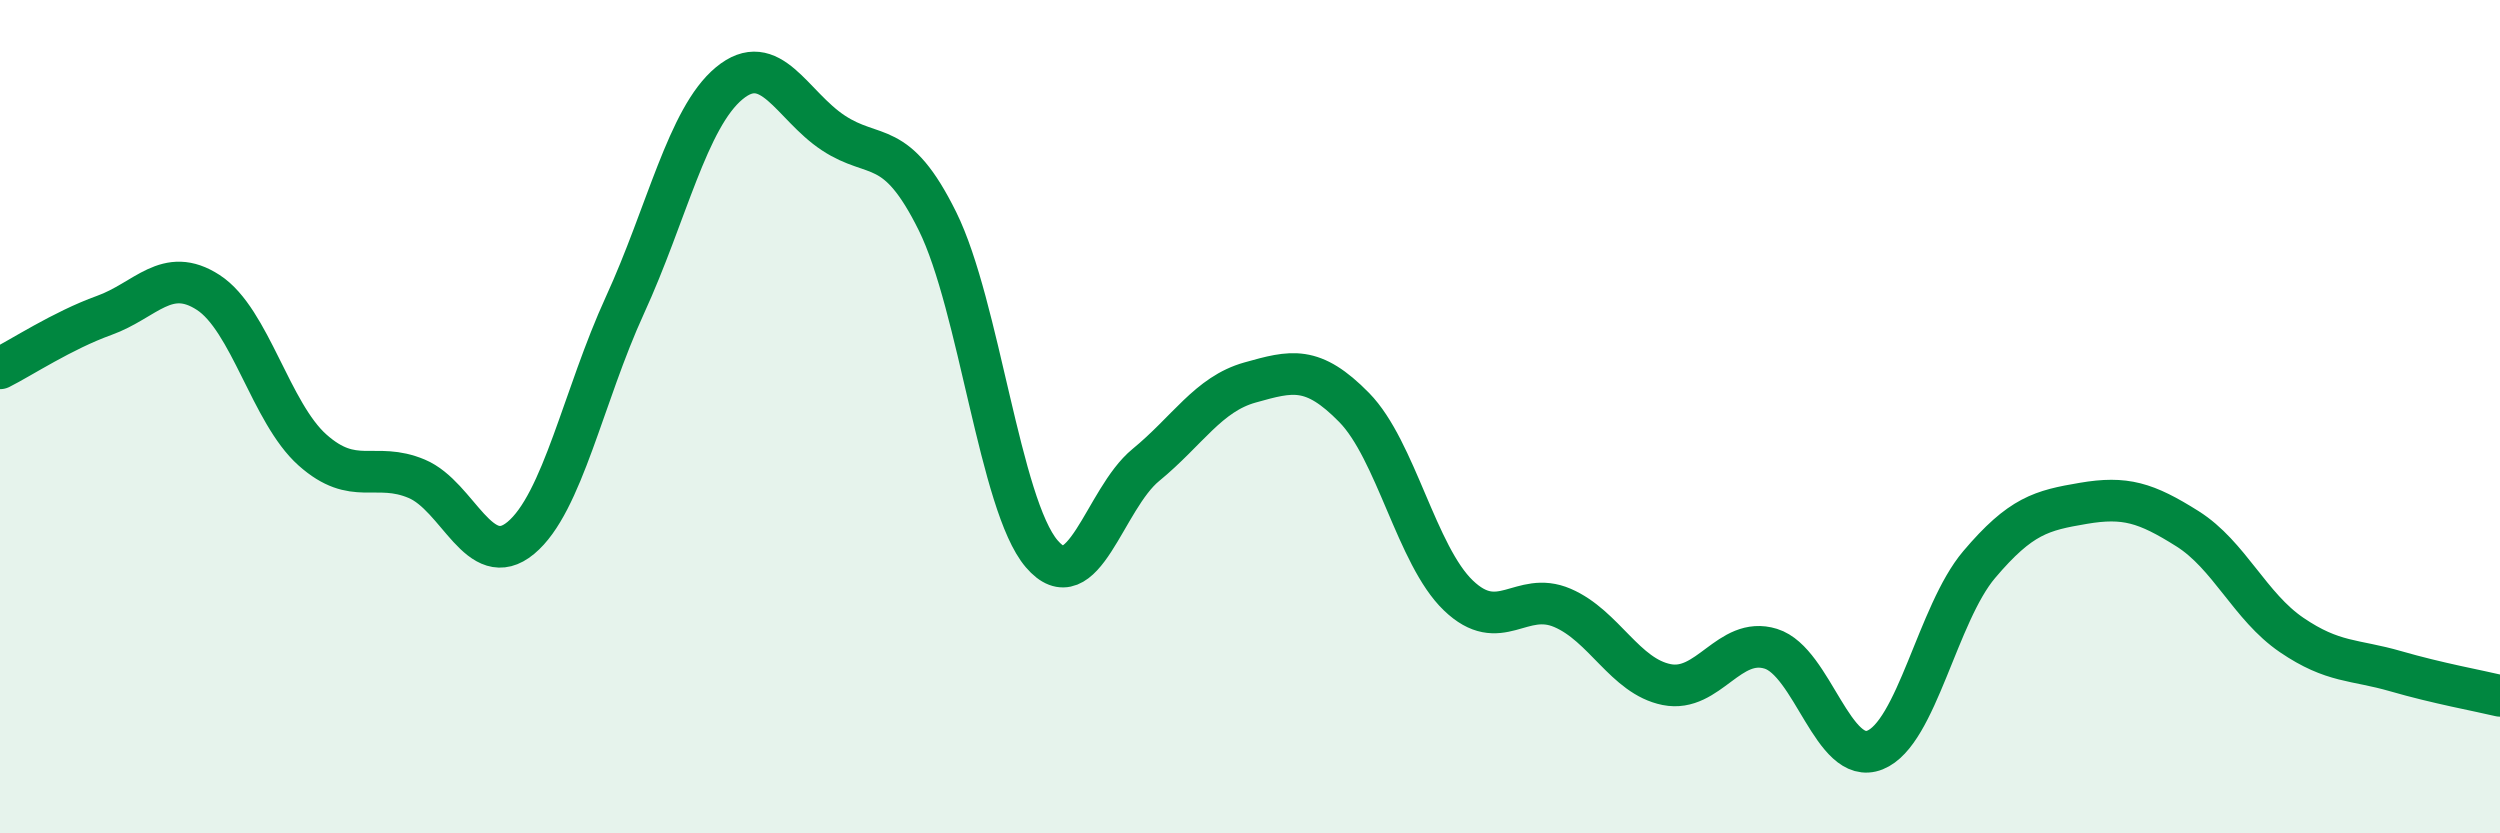 
    <svg width="60" height="20" viewBox="0 0 60 20" xmlns="http://www.w3.org/2000/svg">
      <path
        d="M 0,8.84 C 0.5,8.59 1.5,7.93 2.5,7.57 C 3.5,7.21 4,6.37 5,7.02 C 6,7.67 6.5,9.91 7.5,10.8 C 8.5,11.69 9,11.07 10,11.49 C 11,11.91 11.5,13.74 12.5,12.91 C 13.5,12.08 14,9.5 15,7.32 C 16,5.14 16.5,2.83 17.5,2 C 18.5,1.17 19,2.53 20,3.19 C 21,3.85 21.5,3.29 22.5,5.31 C 23.5,7.33 24,12.12 25,13.29 C 26,14.46 26.5,11.98 27.5,11.16 C 28.5,10.34 29,9.46 30,9.18 C 31,8.9 31.5,8.76 32.5,9.78 C 33.5,10.8 34,13.33 35,14.29 C 36,15.25 36.5,14.16 37.5,14.59 C 38.5,15.02 39,16.23 40,16.43 C 41,16.63 41.5,15.26 42.5,15.57 C 43.5,15.88 44,18.4 45,18 C 46,17.6 46.5,14.73 47.5,13.55 C 48.5,12.37 49,12.25 50,12.08 C 51,11.91 51.5,12.06 52.5,12.69 C 53.5,13.32 54,14.56 55,15.24 C 56,15.92 56.5,15.82 57.5,16.11 C 58.5,16.4 59.5,16.58 60,16.7L60 20L0 20Z"
        fill="#008740"
        opacity="0.1"
        stroke-linecap="round"
        stroke-linejoin="round"
      />
      <path
        d="M 0,8.84 C 0.5,8.59 1.5,7.93 2.5,7.57 C 3.5,7.21 4,6.37 5,7.02 C 6,7.67 6.5,9.91 7.5,10.8 C 8.5,11.69 9,11.07 10,11.49 C 11,11.91 11.5,13.74 12.5,12.91 C 13.5,12.08 14,9.5 15,7.32 C 16,5.14 16.5,2.83 17.5,2 C 18.5,1.17 19,2.53 20,3.19 C 21,3.85 21.5,3.29 22.5,5.31 C 23.5,7.33 24,12.12 25,13.29 C 26,14.46 26.5,11.98 27.5,11.16 C 28.5,10.34 29,9.46 30,9.18 C 31,8.9 31.5,8.76 32.5,9.78 C 33.5,10.8 34,13.33 35,14.29 C 36,15.25 36.5,14.16 37.5,14.59 C 38.5,15.02 39,16.23 40,16.43 C 41,16.63 41.5,15.26 42.5,15.57 C 43.5,15.88 44,18.4 45,18 C 46,17.6 46.5,14.73 47.5,13.55 C 48.5,12.37 49,12.25 50,12.08 C 51,11.91 51.5,12.06 52.5,12.69 C 53.5,13.32 54,14.56 55,15.24 C 56,15.92 56.5,15.82 57.5,16.11 C 58.5,16.4 59.5,16.58 60,16.7"
        stroke="#008740"
        stroke-width="1"
        fill="none"
        stroke-linecap="round"
        stroke-linejoin="round"
      />
    </svg>
  